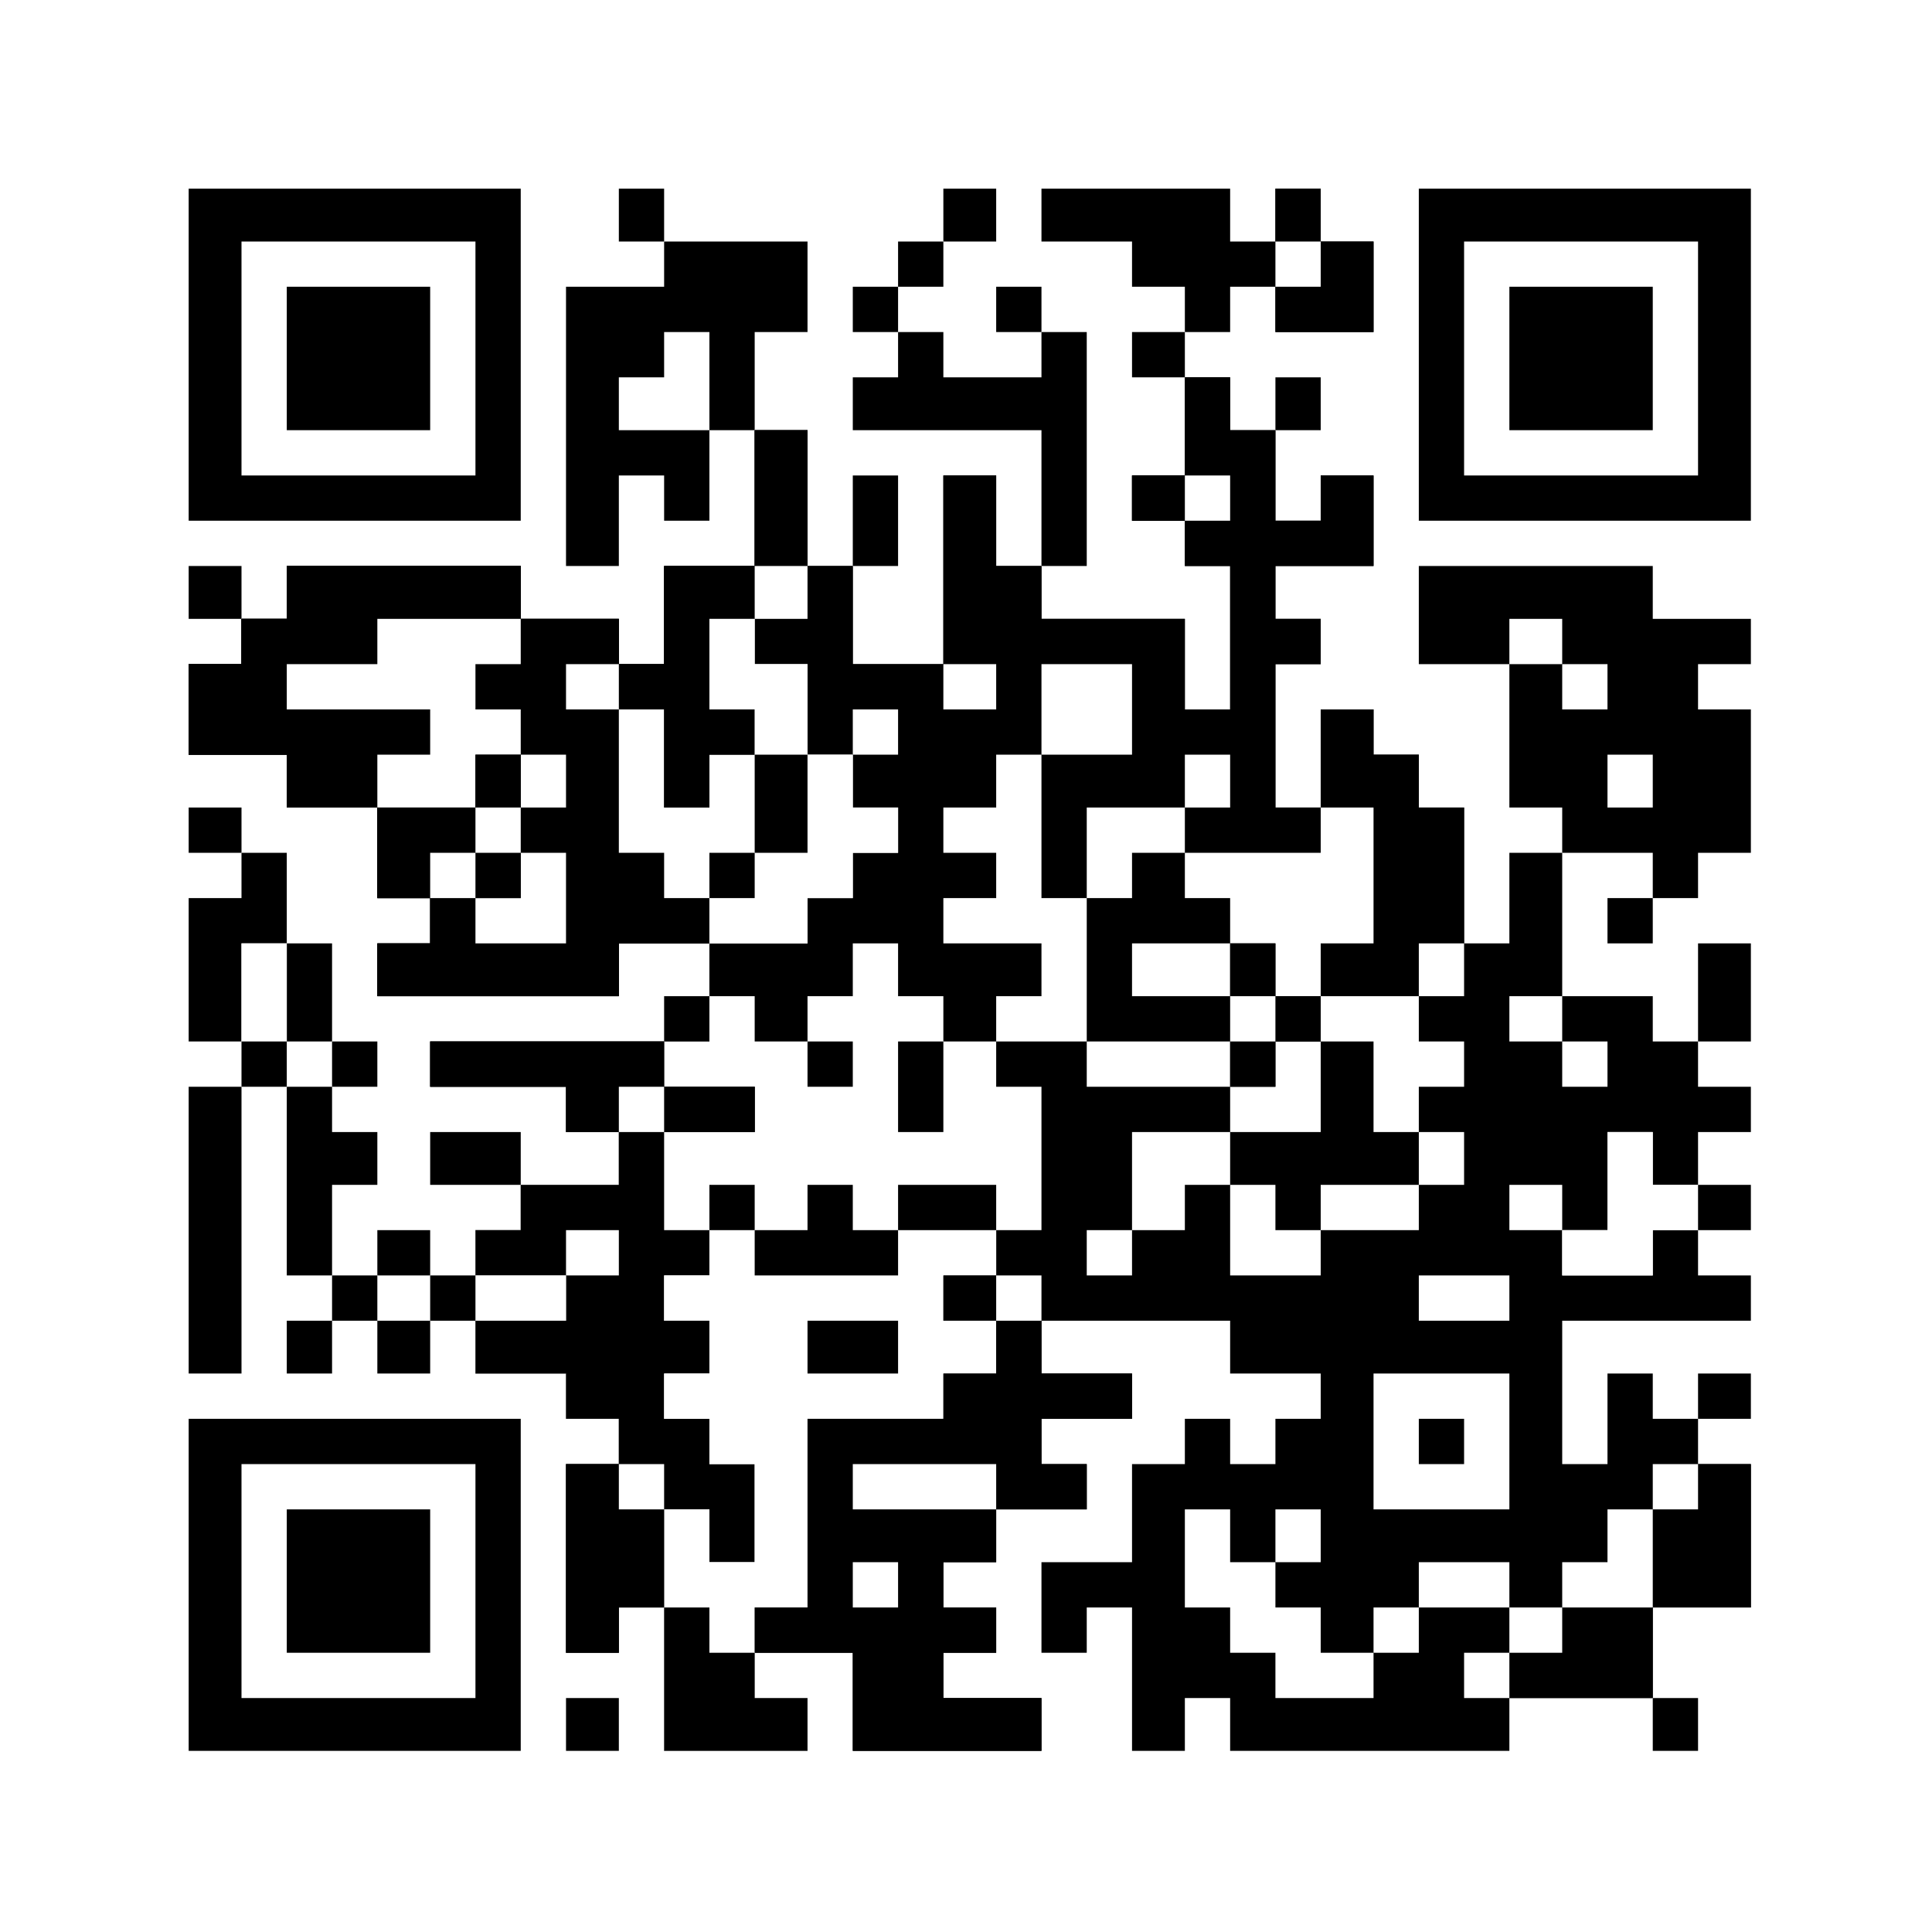 <?xml version="1.0" encoding="UTF-8"?>
<svg version="1.1" xmlns="http://www.w3.org/2000/svg" width="256" height="256">
<rect width="100%" height="100%" fill="#808080" stroke="none"/>
<path d="M0 0 C84.48 0 168.96 0 256 0 C256 84.48 256 168.96 256 256 C171.52 256 87.04 256 0 256 C0 171.52 0 87.04 0 0 Z " fill="#FFFFFF" transform="translate(0,0)"/>
<path d="M0 0 C1.98 0 3.96 0 6 0 C6 2.31 6 4.62 6 7 C7.98 7 9.96 7 12 7 C12 10.96 12 14.92 12 19 C13.98 19 15.96 19 18 19 C18 17.02 18 15.04 18 13 C20.31 13 22.62 13 25 13 C25 16.96 25 20.92 25 25 C20.71 25 16.42 25 12 25 C12 27.31 12 29.62 12 32 C13.98 32 15.96 32 18 32 C18 33.98 18 35.96 18 38 C16.02 38 14.04 38 12 38 C12 44.27 12 50.54 12 57 C13.98 57 15.96 57 18 57 C18 52.71 18 48.42 18 44 C20.31 44 22.62 44 25 44 C25 45.98 25 47.96 25 50 C26.98 50 28.96 50 31 50 C31 52.31 31 54.62 31 57 C32.98 57 34.96 57 37 57 C37 62.94 37 68.88 37 75 C38.98 75 40.96 75 43 75 C43 71.04 43 67.08 43 63 C45.31 63 47.62 63 50 63 C50 69.27 50 75.54 50 82 C53.96 82 57.92 82 62 82 C62 83.98 62 85.96 62 88 C63.98 88 65.96 88 68 88 C68 89.98 68 91.96 68 94 C70.31 94 72.62 94 75 94 C75 95.98 75 97.96 75 100 C72.69 100 70.38 100 68 100 C68 102.31 68 104.62 68 107 C66.02 107 64.04 107 62 107 C62 104.69 62 102.38 62 100 C60.02 100 58.04 100 56 100 C56 104.29 56 108.58 56 113 C54.02 113 52.04 113 50 113 C50 114.98 50 116.96 50 119 C53.96 119 57.92 119 62 119 C62 117.02 62 115.04 62 113 C63.98 113 65.96 113 68 113 C68 114.98 68 116.96 68 119 C70.31 119 72.62 119 75 119 C75 120.98 75 122.96 75 125 C66.75 125 58.5 125 50 125 C50 131.27 50 137.54 50 144 C51.98 144 53.96 144 56 144 C56 140.04 56 136.08 56 132 C57.98 132 59.96 132 62 132 C62 133.98 62 135.96 62 138 C63.98 138 65.96 138 68 138 C68 139.98 68 141.96 68 144 C70.31 144 72.62 144 75 144 C75 150.27 75 156.54 75 163 C70.71 163 66.42 163 62 163 C62 166.96 62 170.92 62 175 C55.73 175 49.46 175 43 175 C43 177.31 43 179.62 43 182 C30.79 182 18.58 182 6 182 C6 179.69 6 177.38 6 175 C4.02 175 2.04 175 0 175 C0 177.31 0 179.62 0 182 C-2.31 182 -4.62 182 -7 182 C-7 175.73 -7 169.46 -7 163 C-8.98 163 -10.96 163 -13 163 C-13 164.98 -13 166.96 -13 169 C-14.98 169 -16.96 169 -19 169 C-19 165.04 -19 161.08 -19 157 C-15.04 157 -11.08 157 -7 157 C-7 152.71 -7 148.42 -7 144 C-4.69 144 -2.38 144 0 144 C0 142.02 0 140.04 0 138 C1.98 138 3.96 138 6 138 C6 139.98 6 141.96 6 144 C7.98 144 9.96 144 12 144 C12 142.02 12 140.04 12 138 C13.98 138 15.96 138 18 138 C18 136.02 18 134.04 18 132 C14.04 132 10.08 132 6 132 C6 129.69 6 127.38 6 125 C-2.25 125 -10.5 125 -19 125 C-19 127.31 -19 129.62 -19 132 C-15.04 132 -11.08 132 -7 132 C-7 133.98 -7 135.96 -7 138 C-10.96 138 -14.92 138 -19 138 C-19 139.98 -19 141.96 -19 144 C-17.02 144 -15.04 144 -13 144 C-13 145.98 -13 147.96 -13 150 C-16.96 150 -20.92 150 -25 150 C-25 152.31 -25 154.62 -25 157 C-27.31 157 -29.62 157 -32 157 C-32 158.98 -32 160.96 -32 163 C-29.69 163 -27.38 163 -25 163 C-25 164.98 -25 166.96 -25 169 C-27.31 169 -29.62 169 -32 169 C-32 170.98 -32 172.96 -32 175 C-27.71 175 -23.42 175 -19 175 C-19 177.31 -19 179.62 -19 182 C-27.25 182 -35.5 182 -44 182 C-44 177.71 -44 173.42 -44 169 C-48.29 169 -52.58 169 -57 169 C-57 170.98 -57 172.96 -57 175 C-54.69 175 -52.38 175 -50 175 C-50 177.31 -50 179.62 -50 182 C-56.27 182 -62.54 182 -69 182 C-69 175.73 -69 169.46 -69 163 C-70.98 163 -72.96 163 -75 163 C-75 164.98 -75 166.96 -75 169 C-77.31 169 -79.62 169 -82 169 C-82 160.75 -82 152.5 -82 144 C-79.69 144 -77.38 144 -75 144 C-75 142.02 -75 140.04 -75 138 C-77.31 138 -79.62 138 -82 138 C-82 136.02 -82 134.04 -82 132 C-85.96 132 -89.92 132 -94 132 C-94 129.69 -94 127.38 -94 125 C-90.04 125 -86.08 125 -82 125 C-82 123.02 -82 121.04 -82 119 C-85.96 119 -89.92 119 -94 119 C-94 117.02 -94 115.04 -94 113 C-92.02 113 -90.04 113 -88 113 C-88 111.02 -88 109.04 -88 107 C-83.71 107 -79.42 107 -75 107 C-75 104.69 -75 102.38 -75 100 C-77.31 100 -79.62 100 -82 100 C-82 98.02 -82 96.04 -82 94 C-87.94 94 -93.88 94 -100 94 C-100 92.02 -100 90.04 -100 88 C-87.79 88 -75.58 88 -63 88 C-63 83.71 -63 79.42 -63 75 C-66.96 75 -70.92 75 -75 75 C-75 77.31 -75 79.62 -75 82 C-85.56 82 -96.12 82 -107 82 C-107 79.69 -107 77.38 -107 75 C-104.69 75 -102.38 75 -100 75 C-100 73.02 -100 71.04 -100 69 C-102.31 69 -104.62 69 -107 69 C-107 65.04 -107 61.08 -107 57 C-110.96 57 -114.92 57 -119 57 C-119 54.69 -119 52.38 -119 50 C-123.29 50 -127.58 50 -132 50 C-132 46.04 -132 42.08 -132 38 C-129.69 38 -127.38 38 -125 38 C-125 36.02 -125 34.04 -125 32 C-123.02 32 -121.04 32 -119 32 C-119 29.69 -119 27.38 -119 25 C-108.77 25 -98.54 25 -88 25 C-88 27.31 -88 29.62 -88 32 C-83.71 32 -79.42 32 -75 32 C-75 33.98 -75 35.96 -75 38 C-73.02 38 -71.04 38 -69 38 C-69 33.71 -69 29.42 -69 25 C-65.04 25 -61.08 25 -57 25 C-57 19.06 -57 13.12 -57 7 C-54.69 7 -52.38 7 -50 7 C-50 12.94 -50 18.88 -50 25 C-48.02 25 -46.04 25 -44 25 C-44 29.29 -44 33.58 -44 38 C-40.04 38 -36.08 38 -32 38 C-32 29.75 -32 21.5 -32 13 C-29.69 13 -27.38 13 -25 13 C-25 16.96 -25 20.92 -25 25 C-23.02 25 -21.04 25 -19 25 C-19 27.31 -19 29.62 -19 32 C-12.73 32 -6.46 32 0 32 C0 35.96 0 39.92 0 44 C1.98 44 3.96 44 6 44 C6 37.73 6 31.46 6 25 C4.02 25 2.04 25 0 25 C0 23.02 0 21.04 0 19 C-2.31 19 -4.62 19 -7 19 C-7 17.02 -7 15.04 -7 13 C-4.69 13 -2.38 13 0 13 C0 8.71 0 4.42 0 0 Z " fill="#000000" transform="translate(157,50)"/>
<path d="M0 0 C1.98 0 3.96 0 6 0 C6 2.31 6 4.62 6 7 C7.98 7 9.96 7 12 7 C12 10.96 12 14.92 12 19 C13.98 19 15.96 19 18 19 C18 17.02 18 15.04 18 13 C20.31 13 22.62 13 25 13 C25 16.96 25 20.92 25 25 C20.71 25 16.42 25 12 25 C12 27.31 12 29.62 12 32 C13.98 32 15.96 32 18 32 C18 33.98 18 35.96 18 38 C16.02 38 14.04 38 12 38 C12 44.27 12 50.54 12 57 C13.98 57 15.96 57 18 57 C18 58.98 18 60.96 18 63 C12.06 63 6.12 63 0 63 C0 61.02 0 59.04 0 57 C-4.29 57 -8.58 57 -13 57 C-13 60.96 -13 64.92 -13 69 C-14.98 69 -16.96 69 -19 69 C-19 62.73 -19 56.46 -19 50 C-20.98 50 -22.96 50 -25 50 C-25 52.31 -25 54.62 -25 57 C-27.31 57 -29.62 57 -32 57 C-32 58.98 -32 60.96 -32 63 C-29.69 63 -27.38 63 -25 63 C-25 64.98 -25 66.96 -25 69 C-27.31 69 -29.62 69 -32 69 C-32 70.98 -32 72.96 -32 75 C-27.71 75 -23.42 75 -19 75 C-19 77.31 -19 79.62 -19 82 C-20.98 82 -22.96 82 -25 82 C-25 83.98 -25 85.96 -25 88 C-27.31 88 -29.62 88 -32 88 C-32 86.02 -32 84.04 -32 82 C-33.98 82 -35.96 82 -38 82 C-38 79.69 -38 77.38 -38 75 C-39.98 75 -41.96 75 -44 75 C-44 77.31 -44 79.62 -44 82 C-45.98 82 -47.96 82 -50 82 C-50 83.98 -50 85.96 -50 88 C-52.31 88 -54.62 88 -57 88 C-57 86.02 -57 84.04 -57 82 C-58.98 82 -60.96 82 -63 82 C-63 79.69 -63 77.38 -63 75 C-66.96 75 -70.92 75 -75 75 C-75 77.31 -75 79.62 -75 82 C-85.56 82 -96.12 82 -107 82 C-107 79.69 -107 77.38 -107 75 C-104.69 75 -102.38 75 -100 75 C-100 73.02 -100 71.04 -100 69 C-102.31 69 -104.62 69 -107 69 C-107 65.04 -107 61.08 -107 57 C-110.96 57 -114.92 57 -119 57 C-119 54.69 -119 52.38 -119 50 C-123.29 50 -127.58 50 -132 50 C-132 46.04 -132 42.08 -132 38 C-129.69 38 -127.38 38 -125 38 C-125 36.02 -125 34.04 -125 32 C-123.02 32 -121.04 32 -119 32 C-119 29.69 -119 27.38 -119 25 C-108.77 25 -98.54 25 -88 25 C-88 27.31 -88 29.62 -88 32 C-83.71 32 -79.42 32 -75 32 C-75 33.98 -75 35.96 -75 38 C-73.02 38 -71.04 38 -69 38 C-69 33.71 -69 29.42 -69 25 C-65.04 25 -61.08 25 -57 25 C-57 19.06 -57 13.12 -57 7 C-54.69 7 -52.38 7 -50 7 C-50 12.94 -50 18.88 -50 25 C-48.02 25 -46.04 25 -44 25 C-44 29.29 -44 33.58 -44 38 C-40.04 38 -36.08 38 -32 38 C-32 29.75 -32 21.5 -32 13 C-29.69 13 -27.38 13 -25 13 C-25 16.96 -25 20.92 -25 25 C-23.02 25 -21.04 25 -19 25 C-19 27.31 -19 29.62 -19 32 C-12.73 32 -6.46 32 0 32 C0 35.96 0 39.92 0 44 C1.98 44 3.96 44 6 44 C6 37.73 6 31.46 6 25 C4.02 25 2.04 25 0 25 C0 23.02 0 21.04 0 19 C-2.31 19 -4.62 19 -7 19 C-7 17.02 -7 15.04 -7 13 C-4.69 13 -2.38 13 0 13 C0 8.71 0 4.42 0 0 Z " fill="#000000" transform="translate(157,50)"/>
<path d="M0 0 C1.98 0 3.96 0 6 0 C6 2.31 6 4.62 6 7 C7.98 7 9.96 7 12 7 C12 8.98 12 10.96 12 13 C14.31 13 16.62 13 19 13 C19 14.98 19 16.96 19 19 C20.98 19 22.96 19 25 19 C25 25.27 25 31.54 25 38 C23.02 38 21.04 38 19 38 C19 39.98 19 41.96 19 44 C16.69 44 14.38 44 12 44 C12 45.98 12 47.96 12 50 C14.31 50 16.62 50 19 50 C19 52.31 19 54.62 19 57 C16.69 57 14.38 57 12 57 C12 58.98 12 60.96 12 63 C6.06 63 0.12 63 -6 63 C-6 71.25 -6 79.5 -6 88 C-8.31 88 -10.62 88 -13 88 C-13 91.96 -13 95.92 -13 100 C-10.69 100 -8.38 100 -6 100 C-6 102.31 -6 104.62 -6 107 C-12.27 107 -18.54 107 -25 107 C-25 100.73 -25 94.46 -25 88 C-26.98 88 -28.96 88 -31 88 C-31 89.98 -31 91.96 -31 94 C-33.31 94 -35.62 94 -38 94 C-38 85.75 -38 77.5 -38 69 C-35.69 69 -33.38 69 -31 69 C-31 67.02 -31 65.04 -31 63 C-33.31 63 -35.62 63 -38 63 C-38 61.02 -38 59.04 -38 57 C-41.96 57 -45.92 57 -50 57 C-50 54.69 -50 52.38 -50 50 C-46.04 50 -42.08 50 -38 50 C-38 48.02 -38 46.04 -38 44 C-41.96 44 -45.92 44 -50 44 C-50 42.02 -50 40.04 -50 38 C-48.02 38 -46.04 38 -44 38 C-44 36.02 -44 34.04 -44 32 C-39.71 32 -35.42 32 -31 32 C-31 29.69 -31 27.38 -31 25 C-33.31 25 -35.62 25 -38 25 C-38 23.02 -38 21.04 -38 19 C-43.94 19 -49.88 19 -56 19 C-56 17.02 -56 15.04 -56 13 C-43.79 13 -31.58 13 -19 13 C-19 11.02 -19 9.04 -19 7 C-17.02 7 -15.04 7 -13 7 C-13 8.98 -13 10.96 -13 13 C-10.69 13 -8.38 13 -6 13 C-6 11.02 -6 9.04 -6 7 C-4.02 7 -2.04 7 0 7 C0 4.69 0 2.38 0 0 Z " fill="#FFFFFF" transform="translate(113,125)"/>
<path d="M0 0 C10.23 0 20.46 0 31 0 C31 2.31 31 4.62 31 7 C35.29 7 39.58 7 44 7 C44 10.96 44 14.92 44 19 C45.98 19 47.96 19 50 19 C50 23.29 50 27.58 50 32 C51.98 32 53.96 32 56 32 C56 29.69 56 27.38 56 25 C57.98 25 59.96 25 62 25 C62 23.02 62 21.04 62 19 C60.02 19 58.04 19 56 19 C56 15.04 56 11.08 56 7 C57.98 7 59.96 7 62 7 C62 8.98 62 10.96 62 13 C64.31 13 66.62 13 69 13 C69 16.96 69 20.92 69 25 C70.98 25 72.96 25 75 25 C75 27.31 75 29.62 75 32 C76.98 32 78.96 32 81 32 C81 33.98 81 35.96 81 38 C79.02 38 77.04 38 75 38 C75 39.98 75 41.96 75 44 C73.02 44 71.04 44 69 44 C69 45.98 69 47.96 69 50 C60.75 50 52.5 50 44 50 C44 52.31 44 54.62 44 57 C33.44 57 22.88 57 12 57 C12 54.69 12 52.38 12 50 C14.31 50 16.62 50 19 50 C19 48.02 19 46.04 19 44 C16.69 44 14.38 44 12 44 C12 40.04 12 36.08 12 32 C8.04 32 4.08 32 0 32 C0 29.69 0 27.38 0 25 C-4.29 25 -8.58 25 -13 25 C-13 21.04 -13 17.08 -13 13 C-10.69 13 -8.38 13 -6 13 C-6 11.02 -6 9.04 -6 7 C-4.02 7 -2.04 7 0 7 C0 4.69 0 2.38 0 0 Z " fill="#000000" transform="translate(38,75)"/>
<path d="M0 0 C14.52 0 29.04 0 44 0 C44 14.52 44 29.04 44 44 C29.48 44 14.96 44 0 44 C0 29.48 0 14.96 0 0 Z " fill="#000000" transform="translate(25,188)"/>
<path d="M0 0 C14.52 0 29.04 0 44 0 C44 14.52 44 29.04 44 44 C29.48 44 14.96 44 0 44 C0 29.48 0 14.96 0 0 Z " fill="#000000" transform="translate(188,25)"/>
<path d="M0 0 C14.52 0 29.04 0 44 0 C44 14.52 44 29.04 44 44 C29.48 44 14.96 44 0 44 C0 29.48 0 14.96 0 0 Z " fill="#000000" transform="translate(25,25)"/>
<path d="M0 0 C1.98 0 3.96 0 6 0 C6 6.27 6 12.54 6 19 C7.98 19 9.96 19 12 19 C12 15.04 12 11.08 12 7 C16.29 7 20.58 7 25 7 C25 8.98 25 10.96 25 13 C30.94 13 36.88 13 43 13 C43 11.02 43 9.04 43 7 C45.31 7 47.62 7 50 7 C50 12.94 50 18.88 50 25 C47.69 25 45.38 25 43 25 C43 27.31 43 29.62 43 32 C47.29 32 51.58 32 56 32 C56 33.98 56 35.96 56 38 C57.98 38 59.96 38 62 38 C62 39.98 62 41.96 62 44 C60.02 44 58.04 44 56 44 C56 45.98 56 47.96 56 50 C54.02 50 52.04 50 50 50 C50 46.04 50 42.08 50 38 C47.69 38 45.38 38 43 38 C43 41.96 43 45.92 43 50 C39.04 50 35.08 50 31 50 C31 48.02 31 46.04 31 44 C24.73 44 18.46 44 12 44 C12 42.02 12 40.04 12 38 C8.04 38 4.08 38 0 38 C0 36.02 0 34.04 0 32 C1.98 32 3.96 32 6 32 C6 29.69 6 27.38 6 25 C1.71 25 -2.58 25 -7 25 C-7 23.02 -7 21.04 -7 19 C-4.69 19 -2.38 19 0 19 C0 17.02 0 15.04 0 13 C-2.31 13 -4.62 13 -7 13 C-7 11.02 -7 9.04 -7 7 C-4.69 7 -2.38 7 0 7 C0 4.69 0 2.38 0 0 Z " fill="#000000" transform="translate(132,100)"/>
<path d="M0 0 C10.23 0 20.46 0 31 0 C31 1.98 31 3.96 31 6 C34.96 6 38.92 6 43 6 C43 7.98 43 9.96 43 12 C39.04 12 35.08 12 31 12 C31 16.29 31 20.58 31 25 C32.98 25 34.96 25 37 25 C37 26.98 37 28.96 37 31 C35.02 31 33.04 31 31 31 C31 32.98 31 34.96 31 37 C32.98 37 34.96 37 37 37 C37 39.31 37 41.62 37 44 C35.02 44 33.04 44 31 44 C31 45.98 31 47.96 31 50 C32.98 50 34.96 50 37 50 C37 51.98 37 53.96 37 56 C38.98 56 40.96 56 43 56 C43 60.29 43 64.58 43 69 C41.02 69 39.04 69 37 69 C37 66.69 37 64.38 37 62 C35.02 62 33.04 62 31 62 C31 66.29 31 70.58 31 75 C29.02 75 27.04 75 25 75 C25 76.98 25 78.96 25 81 C22.69 81 20.38 81 18 81 C18 72.75 18 64.5 18 56 C20.31 56 22.62 56 25 56 C25 54.02 25 52.04 25 50 C22.69 50 20.38 50 18 50 C18 48.02 18 46.04 18 44 C14.04 44 10.08 44 6 44 C6 41.69 6 39.38 6 37 C9.96 37 13.92 37 18 37 C18 35.02 18 33.04 18 31 C14.04 31 10.08 31 6 31 C6 29.02 6 27.04 6 25 C7.98 25 9.96 25 12 25 C12 23.02 12 21.04 12 19 C16.29 19 20.58 19 25 19 C25 16.69 25 14.38 25 12 C22.69 12 20.38 12 18 12 C18 10.02 18 8.04 18 6 C12.06 6 6.12 6 0 6 C0 4.02 0 2.04 0 0 Z " fill="#000000" transform="translate(57,138)"/>
<path d="M0 0 C1.98 0 3.96 0 6 0 C6 1.98 6 3.96 6 6 C12.27 6 18.54 6 25 6 C25 4.02 25 2.04 25 0 C29.29 0 33.58 0 38 0 C38 1.98 38 3.96 38 6 C35.69 6 33.38 6 31 6 C31 7.98 31 9.96 31 12 C33.31 12 35.62 12 38 12 C38 14.31 38 16.62 38 19 C35.69 19 33.38 19 31 19 C31 20.98 31 22.96 31 25 C25.06 25 19.12 25 13 25 C13 33.25 13 41.5 13 50 C10.69 50 8.38 50 6 50 C6 53.96 6 57.92 6 62 C8.31 62 10.62 62 13 62 C13 64.31 13 66.62 13 69 C6.73 69 0.46 69 -6 69 C-6 58.44 -6 47.88 -6 37 C-4.02 37 -2.04 37 0 37 C0 39.31 0 41.62 0 44 C1.98 44 3.96 44 6 44 C6 39.71 6 35.42 6 31 C4.02 31 2.04 31 0 31 C0 29.02 0 27.04 0 25 C-1.98 25 -3.96 25 -6 25 C-6 23.02 -6 21.04 -6 19 C-4.02 19 -2.04 19 0 19 C0 16.69 0 14.38 0 12 C-1.98 12 -3.96 12 -6 12 C-6 10.02 -6 8.04 -6 6 C-4.02 6 -2.04 6 0 6 C0 4.02 0 2.04 0 0 Z " fill="#FFFFFF" transform="translate(94,163)"/>
<path d="M0 0 C1.98 0 3.96 0 6 0 C6 2.31 6 4.62 6 7 C9.96 7 13.92 7 18 7 C18 8.98 18 10.96 18 13 C14.04 13 10.08 13 6 13 C6 14.98 6 16.96 6 19 C7.98 19 9.96 19 12 19 C12 20.98 12 22.96 12 25 C8.04 25 4.08 25 0 25 C0 27.31 0 29.62 0 32 C-2.31 32 -4.62 32 -7 32 C-7 33.98 -7 35.96 -7 38 C-4.69 38 -2.38 38 0 38 C0 39.98 0 41.96 0 44 C-2.31 44 -4.62 44 -7 44 C-7 45.98 -7 47.96 -7 50 C-2.71 50 1.58 50 6 50 C6 52.31 6 54.62 6 57 C-2.25 57 -10.5 57 -19 57 C-19 52.71 -19 48.42 -19 44 C-23.29 44 -27.58 44 -32 44 C-32 42.02 -32 40.04 -32 38 C-29.69 38 -27.38 38 -25 38 C-25 29.75 -25 21.5 -25 13 C-19.06 13 -13.12 13 -7 13 C-7 11.02 -7 9.04 -7 7 C-4.69 7 -2.38 7 0 7 C0 4.69 0 2.38 0 0 Z " fill="#000000" transform="translate(132,175)"/>
<path d="M0 0 C10.23 0 20.46 0 31 0 C31 2.31 31 4.62 31 7 C35.29 7 39.58 7 44 7 C44 8.98 44 10.96 44 13 C41.69 13 39.38 13 37 13 C37 14.98 37 16.96 37 19 C39.31 19 41.62 19 44 19 C44 25.27 44 31.54 44 38 C41.69 38 39.38 38 37 38 C37 39.98 37 41.96 37 44 C35.02 44 33.04 44 31 44 C31 42.02 31 40.04 31 38 C27.04 38 23.08 38 19 38 C19 36.02 19 34.04 19 32 C16.69 32 14.38 32 12 32 C12 25.73 12 19.46 12 13 C8.04 13 4.08 13 0 13 C0 8.71 0 4.42 0 0 Z " fill="#000000" transform="translate(188,75)"/>
<path d="M0 0 C10.23 0 20.46 0 31 0 C31 10.23 31 20.46 31 31 C20.77 31 10.54 31 0 31 C0 20.77 0 10.54 0 0 Z " fill="#FFFFFF" transform="translate(32,194)"/>
<path d="M0 0 C10.23 0 20.46 0 31 0 C31 10.23 31 20.46 31 31 C20.77 31 10.54 31 0 31 C0 20.77 0 10.54 0 0 Z " fill="#FFFFFF" transform="translate(194,32)"/>
<path d="M0 0 C10.23 0 20.46 0 31 0 C31 10.23 31 20.46 31 31 C20.77 31 10.54 31 0 31 C0 20.77 0 10.54 0 0 Z " fill="#FFFFFF" transform="translate(32,32)"/>
<path d="M0 0 C6.27 0 12.54 0 19 0 C19 3.96 19 7.92 19 12 C16.69 12 14.38 12 12 12 C12 16.29 12 20.58 12 25 C10.02 25 8.04 25 6 25 C6 28.96 6 32.92 6 37 C4.02 37 2.04 37 0 37 C0 35.02 0 33.04 0 31 C-1.98 31 -3.96 31 -6 31 C-6 34.96 -6 38.92 -6 43 C-8.31 43 -10.62 43 -13 43 C-13 30.79 -13 18.58 -13 6 C-8.71 6 -4.42 6 0 6 C0 4.02 0 2.04 0 0 Z " fill="#000000" transform="translate(88,32)"/>
<path d="M0 0 C1.98 0 3.96 0 6 0 C6 1.98 6 3.96 6 6 C8.31 6 10.62 6 13 6 C13 9.96 13 13.92 13 18 C14.98 18 16.96 18 19 18 C19 20.31 19 22.62 19 25 C20.98 25 22.96 25 25 25 C25 26.98 25 28.96 25 31 C23.02 31 21.04 31 19 31 C19 32.98 19 34.96 19 37 C17.02 37 15.04 37 13 37 C13 38.98 13 40.96 13 43 C8.71 43 4.42 43 0 43 C0 41.02 0 39.04 0 37 C-1.98 37 -3.96 37 -6 37 C-6 35.02 -6 33.04 -6 31 C-7.98 31 -9.96 31 -12 31 C-12 24.73 -12 18.46 -12 12 C-10.02 12 -8.04 12 -6 12 C-6 16.29 -6 20.58 -6 25 C-4.02 25 -2.04 25 0 25 C0 22.69 0 20.38 0 18 C1.98 18 3.96 18 6 18 C6 16.02 6 14.04 6 12 C4.02 12 2.04 12 0 12 C0 8.04 0 4.08 0 0 Z " fill="#FFFFFF" transform="translate(94,82)"/>
<path d="M0 0 C10.23 0 20.46 0 31 0 C31 2.31 31 4.62 31 7 C24.73 7 18.46 7 12 7 C12 8.98 12 10.96 12 13 C8.04 13 4.08 13 0 13 C0 14.98 0 16.96 0 19 C6.27 19 12.54 19 19 19 C19 20.98 19 22.96 19 25 C16.69 25 14.38 25 12 25 C12 27.31 12 29.62 12 32 C8.04 32 4.08 32 0 32 C0 29.69 0 27.38 0 25 C-4.29 25 -8.58 25 -13 25 C-13 21.04 -13 17.08 -13 13 C-10.69 13 -8.38 13 -6 13 C-6 11.02 -6 9.04 -6 7 C-4.02 7 -2.04 7 0 7 C0 4.69 0 2.38 0 0 Z " fill="#000000" transform="translate(38,75)"/>
<path d="M0 0 C8.25 0 16.5 0 25 0 C25 2.31 25 4.62 25 7 C26.98 7 28.96 7 31 7 C31 4.69 31 2.38 31 0 C32.98 0 34.96 0 37 0 C37 2.31 37 4.62 37 7 C39.31 7 41.62 7 44 7 C44 10.96 44 14.92 44 19 C39.71 19 35.42 19 31 19 C31 17.02 31 15.04 31 13 C29.02 13 27.04 13 25 13 C25 14.98 25 16.96 25 19 C23.02 19 21.04 19 19 19 C19 17.02 19 15.04 19 13 C16.69 13 14.38 13 12 13 C12 11.02 12 9.04 12 7 C8.04 7 4.08 7 0 7 C0 4.69 0 2.38 0 0 Z " fill="#000000" transform="translate(138,25)"/>
<path d="M0 0 C2.31 0 4.62 0 7 0 C7 1.98 7 3.96 7 6 C8.98 6 10.96 6 13 6 C13 8.31 13 10.62 13 13 C14.98 13 16.96 13 19 13 C19 18.94 19 24.88 19 31 C17.02 31 15.04 31 13 31 C13 33.31 13 35.62 13 38 C8.71 38 4.42 38 0 38 C0 35.69 0 33.38 0 31 C2.31 31 4.62 31 7 31 C7 25.06 7 19.12 7 13 C4.69 13 2.38 13 0 13 C0 8.71 0 4.42 0 0 Z " fill="#000000" transform="translate(175,94)"/>
<path d="M0 0 C6.27 0 12.54 0 19 0 C19 1.98 19 3.96 19 6 C17.02 6 15.04 6 13 6 C13 7.98 13 9.96 13 12 C14.98 12 16.96 12 19 12 C19 13.98 19 15.96 19 18 C17.02 18 15.04 18 13 18 C13 20.31 13 22.62 13 25 C8.71 25 4.42 25 0 25 C0 22.69 0 20.38 0 18 C2.31 18 4.62 18 7 18 C7 16.02 7 14.04 7 12 C0.73 12 -5.54 12 -12 12 C-12 10.02 -12 8.04 -12 6 C-8.04 6 -4.08 6 0 6 C0 4.02 0 2.04 0 0 Z " fill="#FFFFFF" transform="translate(50,82)"/>
<path d="M0 0 C1.98 0 3.96 0 6 0 C6 1.98 6 3.96 6 6 C10.29 6 14.58 6 19 6 C19 4.02 19 2.04 19 0 C20.98 0 22.96 0 25 0 C25 10.23 25 20.46 25 31 C23.02 31 21.04 31 19 31 C19 25.06 19 19.12 19 13 C10.75 13 2.5 13 -6 13 C-6 10.69 -6 8.38 -6 6 C-4.02 6 -2.04 6 0 6 C0 4.02 0 2.04 0 0 Z " fill="#000000" transform="translate(119,44)"/>
<path d="M0 0 C1.98 0 3.96 0 6 0 C6 6.27 6 12.54 6 19 C7.98 19 9.96 19 12 19 C12 25.27 12 31.54 12 38 C8.04 38 4.08 38 0 38 C0 36.02 0 34.04 0 32 C1.98 32 3.96 32 6 32 C6 29.69 6 27.38 6 25 C1.71 25 -2.58 25 -7 25 C-7 23.02 -7 21.04 -7 19 C-4.69 19 -2.38 19 0 19 C0 17.02 0 15.04 0 13 C-2.31 13 -4.62 13 -7 13 C-7 11.02 -7 9.04 -7 7 C-4.69 7 -2.38 7 0 7 C0 4.69 0 2.38 0 0 Z " fill="#FFFFFF" transform="translate(132,100)"/>
<path d="M0 0 C6.27 0 12.54 0 19 0 C19 6.27 19 12.54 19 19 C12.73 19 6.46 19 0 19 C0 12.73 0 6.46 0 0 Z " fill="#000000" transform="translate(38,200)"/>
<path d="M0 0 C6.27 0 12.54 0 19 0 C19 6.27 19 12.54 19 19 C12.73 19 6.46 19 0 19 C0 12.73 0 6.46 0 0 Z " fill="#000000" transform="translate(200,38)"/>
<path d="M0 0 C6.27 0 12.54 0 19 0 C19 6.27 19 12.54 19 19 C12.73 19 6.46 19 0 19 C0 12.73 0 6.46 0 0 Z " fill="#000000" transform="translate(38,38)"/>
<path d="M0 0 C2.31 0 4.62 0 7 0 C7 5.94 7 11.88 7 18 C4.69 18 2.38 18 0 18 C0 20.31 0 22.62 0 25 C-1.98 25 -3.96 25 -6 25 C-6 22.69 -6 20.38 -6 18 C-7.98 18 -9.96 18 -12 18 C-12 16.02 -12 14.04 -12 12 C-13.98 12 -15.96 12 -18 12 C-18 10.02 -18 8.04 -18 6 C-12.06 6 -6.12 6 0 6 C0 4.02 0 2.04 0 0 Z " fill="#FFFFFF" transform="translate(175,107)"/>
<path d="M0 0 C10.23 0 20.46 0 31 0 C31 1.98 31 3.96 31 6 C34.96 6 38.92 6 43 6 C43 7.98 43 9.96 43 12 C34.75 12 26.5 12 18 12 C18 10.02 18 8.04 18 6 C12.06 6 6.12 6 0 6 C0 4.02 0 2.04 0 0 Z " fill="#000000" transform="translate(57,138)"/>
<path d="M0 0 C5.94 0 11.88 0 18 0 C18 5.94 18 11.88 18 18 C12.06 18 6.12 18 0 18 C0 12.06 0 6.12 0 0 Z " fill="#FFFFFF" transform="translate(182,182)"/>
<path d="M0 0 C3.96 0 7.92 0 12 0 C12 2.31 12 4.62 12 7 C10.02 7 8.04 7 6 7 C6 10.96 6 14.92 6 19 C7.98 19 9.96 19 12 19 C12 20.98 12 22.96 12 25 C10.02 25 8.04 25 6 25 C6 27.31 6 29.62 6 32 C4.02 32 2.04 32 0 32 C0 27.71 0 23.42 0 19 C-1.98 19 -3.96 19 -6 19 C-6 17.02 -6 15.04 -6 13 C-4.02 13 -2.04 13 0 13 C0 8.71 0 4.42 0 0 Z " fill="#000000" transform="translate(88,75)"/>
<path d="M0 0 C2.31 0 4.62 0 7 0 C7 3.96 7 7.92 7 12 C8.98 12 10.96 12 13 12 C13 14.31 13 16.62 13 19 C8.71 19 4.42 19 0 19 C0 20.98 0 22.96 0 25 C-1.98 25 -3.96 25 -6 25 C-6 23.02 -6 21.04 -6 19 C-7.98 19 -9.96 19 -12 19 C-12 16.69 -12 14.38 -12 12 C-8.04 12 -4.08 12 0 12 C0 8.04 0 4.08 0 0 Z " fill="#000000" transform="translate(175,138)"/>
<path d="M0 0 C1.98 0 3.96 0 6 0 C6 2.31 6 4.62 6 7 C7.98 7 9.96 7 12 7 C12 8.98 12 10.96 12 13 C10.02 13 8.04 13 6 13 C6 14.98 6 16.96 6 19 C4.02 19 2.04 19 0 19 C0 20.98 0 22.96 0 25 C-4.29 25 -8.58 25 -13 25 C-13 23.02 -13 21.04 -13 19 C-11.02 19 -9.04 19 -7 19 C-7 17.02 -7 15.04 -7 13 C-4.69 13 -2.38 13 0 13 C0 8.71 0 4.42 0 0 Z " fill="#FFFFFF" transform="translate(107,100)"/>
<path d="M0 0 C2.31 0 4.62 0 7 0 C7 12.54 7 25.08 7 38 C4.69 38 2.38 38 0 38 C0 25.46 0 12.92 0 0 Z " fill="#000000" transform="translate(25,144)"/>
<path d="M0 0 C1.98 0 3.96 0 6 0 C6 2.31 6 4.62 6 7 C7.98 7 9.96 7 12 7 C12 8.98 12 10.96 12 13 C13.98 13 15.96 13 18 13 C18 14.98 18 16.96 18 19 C20.31 19 22.62 19 25 19 C25 20.98 25 22.96 25 25 C20.71 25 16.42 25 12 25 C12 23.02 12 21.04 12 19 C10.02 19 8.04 19 6 19 C6 17.02 6 15.04 6 13 C4.02 13 2.04 13 0 13 C0 8.71 0 4.42 0 0 Z " fill="#FFFFFF" transform="translate(157,200)"/>
<path d="M0 0 C2.31 0 4.62 0 7 0 C7 1.98 7 3.96 7 6 C8.98 6 10.96 6 13 6 C13 10.29 13 14.58 13 19 C11.02 19 9.04 19 7 19 C7 20.98 7 22.96 7 25 C4.69 25 2.38 25 0 25 C0 16.75 0 8.5 0 0 Z " fill="#000000" transform="translate(75,194)"/>
<path d="M0 0 C1.98 0 3.96 0 6 0 C6 1.98 6 3.96 6 6 C7.98 6 9.96 6 12 6 C12 7.98 12 9.96 12 12 C14.31 12 16.62 12 19 12 C19 14.31 19 16.62 19 19 C12.73 19 6.46 19 0 19 C0 12.73 0 6.46 0 0 Z " fill="#000000" transform="translate(88,213)"/>
<path d="M0 0 C2.31 0 4.62 0 7 0 C7 6.27 7 12.54 7 19 C2.71 19 -1.58 19 -6 19 C-6 14.71 -6 10.42 -6 6 C-4.02 6 -2.04 6 0 6 C0 4.02 0 2.04 0 0 Z " fill="#000000" transform="translate(225,194)"/>
<path d="M0 0 C1.98 0 3.96 0 6 0 C6 3.96 6 7.92 6 12 C4.02 12 2.04 12 0 12 C0 16.29 0 20.58 0 25 C-2.31 25 -4.62 25 -7 25 C-7 18.73 -7 12.46 -7 6 C-4.69 6 -2.38 6 0 6 C0 4.02 0 2.04 0 0 Z " fill="#000000" transform="translate(32,113)"/>
<path d="M0 0 C1.98 0 3.96 0 6 0 C6 1.98 6 3.96 6 6 C7.98 6 9.96 6 12 6 C12 8.31 12 10.62 12 13 C10.02 13 8.04 13 6 13 C6 16.96 6 20.92 6 25 C4.02 25 2.04 25 0 25 C0 16.75 0 8.5 0 0 Z " fill="#000000" transform="translate(38,144)"/>
<path d="M0 0 C3.96 0 7.92 0 12 0 C12 3.96 12 7.92 12 12 C5.73 12 -0.54 12 -7 12 C-7 10.02 -7 8.04 -7 6 C-4.69 6 -2.38 6 0 6 C0 4.02 0 2.04 0 0 Z " fill="#000000" transform="translate(207,213)"/>
<path d="M0 0 C1.98 0 3.96 0 6 0 C6 2.31 6 4.62 6 7 C7.98 7 9.96 7 12 7 C12 8.98 12 10.96 12 13 C10.02 13 8.04 13 6 13 C6 14.98 6 16.96 6 19 C2.04 19 -1.92 19 -6 19 C-6 17.02 -6 15.04 -6 13 C-4.02 13 -2.04 13 0 13 C0 8.71 0 4.42 0 0 Z " fill="#FFFFFF" transform="translate(213,150)"/>
<path d="M0 0 C4.29 0 8.58 0 13 0 C13 1.98 13 3.96 13 6 C14.98 6 16.96 6 19 6 C19 7.98 19 9.96 19 12 C17.02 12 15.04 12 13 12 C13 13.98 13 15.96 13 18 C11.02 18 9.04 18 7 18 C7 14.04 7 10.08 7 6 C4.69 6 2.38 6 0 6 C0 4.02 0 2.04 0 0 Z " fill="#FFFFFF" transform="translate(175,132)"/>
<path d="M0 0 C1.98 0 3.96 0 6 0 C6 1.98 6 3.96 6 6 C8.31 6 10.62 6 13 6 C13 9.96 13 13.92 13 18 C10.69 18 8.38 18 6 18 C6 16.02 6 14.04 6 12 C4.02 12 2.04 12 0 12 C0 8.04 0 4.08 0 0 Z " fill="#FFFFFF" transform="translate(94,82)"/>
<path d="M0 0 C1.98 0 3.96 0 6 0 C6 1.98 6 3.96 6 6 C7.98 6 9.96 6 12 6 C12 7.98 12 9.96 12 12 C5.73 12 -0.54 12 -7 12 C-7 10.02 -7 8.04 -7 6 C-4.69 6 -2.38 6 0 6 C0 4.02 0 2.04 0 0 Z " fill="#000000" transform="translate(107,157)"/>
<path d="M0 0 C3.96 0 7.92 0 12 0 C12 3.96 12 7.92 12 12 C8.04 12 4.08 12 0 12 C0 8.04 0 4.08 0 0 Z " fill="#FFFFFF" transform="translate(138,88)"/>
<path d="M0 0 C4.29 0 8.58 0 13 0 C13 2.31 13 4.62 13 7 C11.02 7 9.04 7 7 7 C7 8.98 7 10.96 7 13 C4.69 13 2.38 13 0 13 C0 8.71 0 4.42 0 0 Z " fill="#FFFFFF" transform="translate(150,150)"/>
<path d="M0 0 C2.31 0 4.62 0 7 0 C7 5.94 7 11.88 7 18 C4.69 18 2.38 18 0 18 C0 12.06 0 6.12 0 0 Z " fill="#000000" transform="translate(100,57)"/>
<path d="M0 0 C4.29 0 8.58 0 13 0 C13 1.98 13 3.96 13 6 C11.02 6 9.04 6 7 6 C7 7.98 7 9.96 7 12 C4.69 12 2.38 12 0 12 C0 8.04 0 4.08 0 0 Z " fill="#000000" transform="translate(50,107)"/>
<path d="M0 0 C1.98 0 3.96 0 6 0 C6 4.29 6 8.58 6 13 C2.04 13 -1.92 13 -6 13 C-6 10.69 -6 8.38 -6 6 C-4.02 6 -2.04 6 0 6 C0 4.02 0 2.04 0 0 Z " fill="#FFFFFF" transform="translate(88,44)"/>
<path d="M0 0 C2.31 0 4.62 0 7 0 C7 3.96 7 7.92 7 12 C2.71 12 -1.58 12 -6 12 C-6 10.02 -6 8.04 -6 6 C-4.02 6 -2.04 6 0 6 C0 4.02 0 2.04 0 0 Z " fill="#000000" transform="translate(175,32)"/>
<path d="M0 0 C1.98 0 3.96 0 6 0 C6 4.29 6 8.58 6 13 C2.04 13 -1.92 13 -6 13 C-6 11.02 -6 9.04 -6 7 C-4.02 7 -2.04 7 0 7 C0 4.69 0 2.38 0 0 Z " fill="#FFFFFF" transform="translate(213,200)"/>
<path d="M0 0 C6.27 0 12.54 0 19 0 C19 1.98 19 3.96 19 6 C12.73 6 6.46 6 0 6 C0 4.02 0 2.04 0 0 Z " fill="#FFFFFF" transform="translate(113,194)"/>
<path d="M0 0 C6.27 0 12.54 0 19 0 C19 1.98 19 3.96 19 6 C12.73 6 6.46 6 0 6 C0 4.02 0 2.04 0 0 Z " fill="#FFFFFF" transform="translate(144,138)"/>
<path d="M0 0 C4.29 0 8.58 0 13 0 C13 1.98 13 3.96 13 6 C10.69 6 8.38 6 6 6 C6 7.98 6 9.96 6 12 C4.02 12 2.04 12 0 12 C0 8.04 0 4.08 0 0 Z " fill="#FFFFFF" transform="translate(144,107)"/>
<path d="M0 0 C1.98 0 3.96 0 6 0 C6 1.98 6 3.96 6 6 C7.98 6 9.96 6 12 6 C12 7.98 12 9.96 12 12 C8.04 12 4.08 12 0 12 C0 8.04 0 4.08 0 0 Z " fill="#FFFFFF" transform="translate(163,157)"/>
<path d="M0 0 C1.98 0 3.96 0 6 0 C6 3.96 6 7.92 6 12 C2.04 12 -1.92 12 -6 12 C-6 10.02 -6 8.04 -6 6 C-4.02 6 -2.04 6 0 6 C0 4.02 0 2.04 0 0 Z " fill="#FFFFFF" transform="translate(169,138)"/>
<path d="M0 0 C1.98 0 3.96 0 6 0 C6 3.96 6 7.92 6 12 C2.04 12 -1.92 12 -6 12 C-6 10.02 -6 8.04 -6 6 C-4.02 6 -2.04 6 0 6 C0 4.02 0 2.04 0 0 Z " fill="#FFFFFF" transform="translate(69,113)"/>
<path d="M0 0 C2.31 0 4.62 0 7 0 C7 4.29 7 8.58 7 13 C4.69 13 2.38 13 0 13 C0 8.71 0 4.42 0 0 Z " fill="#000000" transform="translate(225,125)"/>
<path d="M0 0 C4.29 0 8.58 0 13 0 C13 2.31 13 4.62 13 7 C8.71 7 4.42 7 0 7 C0 4.69 0 2.38 0 0 Z " fill="#FFFFFF" transform="translate(150,125)"/>
<path d="M0 0 C2.31 0 4.62 0 7 0 C7 4.29 7 8.58 7 13 C4.69 13 2.38 13 0 13 C0 8.71 0 4.42 0 0 Z " fill="#000000" transform="translate(100,100)"/>
<path d="M0 0 C3.96 0 7.92 0 12 0 C12 2.31 12 4.62 12 7 C8.04 7 4.08 7 0 7 C0 4.69 0 2.38 0 0 Z " fill="#000000" transform="translate(107,175)"/>
<path d="M0 0 C3.96 0 7.92 0 12 0 C12 2.31 12 4.62 12 7 C8.04 7 4.08 7 0 7 C0 4.69 0 2.38 0 0 Z " fill="#000000" transform="translate(57,150)"/>
<path d="M0 0 C4.29 0 8.58 0 13 0 C13 1.98 13 3.96 13 6 C8.71 6 4.42 6 0 6 C0 4.02 0 2.04 0 0 Z " fill="#FFFFFF" transform="translate(175,157)"/>
<path d="M0 0 C4.29 0 8.58 0 13 0 C13 1.98 13 3.96 13 6 C8.71 6 4.42 6 0 6 C0 4.02 0 2.04 0 0 Z " fill="#000000" transform="translate(119,157)"/>
<path d="M0 0 C1.98 0 3.96 0 6 0 C6 4.29 6 8.58 6 13 C4.02 13 2.04 13 0 13 C0 8.71 0 4.42 0 0 Z " fill="#000000" transform="translate(38,125)"/>
<path d="M0 0 C1.98 0 3.96 0 6 0 C6 4.29 6 8.58 6 13 C4.02 13 2.04 13 0 13 C0 8.71 0 4.42 0 0 Z " fill="#FFFFFF" transform="translate(32,125)"/>
<path d="M0 0 C3.96 0 7.92 0 12 0 C12 1.98 12 3.96 12 6 C8.04 6 4.08 6 0 6 C0 4.02 0 2.04 0 0 Z " fill="#FFFFFF" transform="translate(188,207)"/>
<path d="M0 0 C3.96 0 7.92 0 12 0 C12 1.98 12 3.96 12 6 C8.04 6 4.08 6 0 6 C0 4.02 0 2.04 0 0 Z " fill="#FFFFFF" transform="translate(188,169)"/>
<path d="M0 0 C3.96 0 7.92 0 12 0 C12 1.98 12 3.96 12 6 C8.04 6 4.08 6 0 6 C0 4.02 0 2.04 0 0 Z " fill="#FFFFFF" transform="translate(63,169)"/>
<path d="M0 0 C3.96 0 7.92 0 12 0 C12 1.98 12 3.96 12 6 C8.04 6 4.08 6 0 6 C0 4.02 0 2.04 0 0 Z " fill="#000000" transform="translate(88,144)"/>
<path d="M0 0 C1.98 0 3.96 0 6 0 C6 3.96 6 7.92 6 12 C4.02 12 2.04 12 0 12 C0 8.04 0 4.08 0 0 Z " fill="#000000" transform="translate(119,138)"/>
<path d="M0 0 C1.98 0 3.96 0 6 0 C6 3.96 6 7.92 6 12 C4.02 12 2.04 12 0 12 C0 8.04 0 4.08 0 0 Z " fill="#000000" transform="translate(113,63)"/>
<path d="M0 0 C2.31 0 4.62 0 7 0 C7 2.31 7 4.62 7 7 C4.69 7 2.38 7 0 7 C0 4.69 0 2.38 0 0 Z " fill="#000000" transform="translate(75,225)"/>
<path d="M0 0 C2.31 0 4.62 0 7 0 C7 2.31 7 4.62 7 7 C4.69 7 2.38 7 0 7 C0 4.69 0 2.38 0 0 Z " fill="#000000" transform="translate(50,175)"/>
<path d="M0 0 C2.31 0 4.62 0 7 0 C7 2.31 7 4.62 7 7 C4.69 7 2.38 7 0 7 C0 4.69 0 2.38 0 0 Z " fill="#FFFFFF" transform="translate(100,75)"/>
<path d="M0 0 C2.31 0 4.62 0 7 0 C7 2.31 7 4.62 7 7 C4.69 7 2.38 7 0 7 C0 4.69 0 2.38 0 0 Z " fill="#000000" transform="translate(25,75)"/>
<path d="M0 0 C2.31 0 4.62 0 7 0 C7 2.31 7 4.62 7 7 C4.69 7 2.38 7 0 7 C0 4.69 0 2.38 0 0 Z " fill="#000000" transform="translate(125,25)"/>
<path d="M0 0 C1.98 0 3.96 0 6 0 C6 2.31 6 4.62 6 7 C4.02 7 2.04 7 0 7 C0 4.69 0 2.38 0 0 Z " fill="#000000" transform="translate(219,225)"/>
<path d="M0 0 C2.31 0 4.62 0 7 0 C7 1.98 7 3.96 7 6 C4.69 6 2.38 6 0 6 C0 4.02 0 2.04 0 0 Z " fill="#FFFFFF" transform="translate(200,213)"/>
<path d="M0 0 C1.98 0 3.96 0 6 0 C6 2.31 6 4.62 6 7 C4.02 7 2.04 7 0 7 C0 4.69 0 2.38 0 0 Z " fill="#FFFFFF" transform="translate(169,200)"/>
<path d="M0 0 C2.31 0 4.62 0 7 0 C7 1.98 7 3.96 7 6 C4.69 6 2.38 6 0 6 C0 4.02 0 2.04 0 0 Z " fill="#000000" transform="translate(225,182)"/>
<path d="M0 0 C1.98 0 3.96 0 6 0 C6 2.31 6 4.62 6 7 C4.02 7 2.04 7 0 7 C0 4.69 0 2.38 0 0 Z " fill="#000000" transform="translate(38,175)"/>
<path d="M0 0 C2.31 0 4.62 0 7 0 C7 1.98 7 3.96 7 6 C4.69 6 2.38 6 0 6 C0 4.02 0 2.04 0 0 Z " fill="#000000" transform="translate(125,169)"/>
<path d="M0 0 C2.31 0 4.62 0 7 0 C7 1.98 7 3.96 7 6 C4.69 6 2.38 6 0 6 C0 4.02 0 2.04 0 0 Z " fill="#FFFFFF" transform="translate(75,163)"/>
<path d="M0 0 C2.31 0 4.62 0 7 0 C7 1.98 7 3.96 7 6 C4.69 6 2.38 6 0 6 C0 4.02 0 2.04 0 0 Z " fill="#000000" transform="translate(50,163)"/>
<path d="M0 0 C2.31 0 4.62 0 7 0 C7 1.98 7 3.96 7 6 C4.69 6 2.38 6 0 6 C0 4.02 0 2.04 0 0 Z " fill="#000000" transform="translate(225,157)"/>
<path d="M0 0 C2.31 0 4.62 0 7 0 C7 1.98 7 3.96 7 6 C4.69 6 2.38 6 0 6 C0 4.02 0 2.04 0 0 Z " fill="#FFFFFF" transform="translate(200,157)"/>
<path d="M0 0 C1.98 0 3.96 0 6 0 C6 2.31 6 4.62 6 7 C4.02 7 2.04 7 0 7 C0 4.69 0 2.38 0 0 Z " fill="#FFFFFF" transform="translate(188,150)"/>
<path d="M0 0 C2.31 0 4.62 0 7 0 C7 1.98 7 3.96 7 6 C4.69 6 2.38 6 0 6 C0 4.02 0 2.04 0 0 Z " fill="#FFFFFF" transform="translate(200,132)"/>
<path d="M0 0 C1.98 0 3.96 0 6 0 C6 2.31 6 4.62 6 7 C4.02 7 2.04 7 0 7 C0 4.69 0 2.38 0 0 Z " fill="#FFFFFF" transform="translate(188,125)"/>
<path d="M0 0 C1.98 0 3.96 0 6 0 C6 2.31 6 4.62 6 7 C4.02 7 2.04 7 0 7 C0 4.69 0 2.38 0 0 Z " fill="#000000" transform="translate(163,125)"/>
<path d="M0 0 C2.31 0 4.62 0 7 0 C7 1.98 7 3.96 7 6 C4.69 6 2.38 6 0 6 C0 4.02 0 2.04 0 0 Z " fill="#000000" transform="translate(25,107)"/>
<path d="M0 0 C1.98 0 3.96 0 6 0 C6 2.31 6 4.62 6 7 C4.02 7 2.04 7 0 7 C0 4.69 0 2.38 0 0 Z " fill="#FFFFFF" transform="translate(213,100)"/>
<path d="M0 0 C1.98 0 3.96 0 6 0 C6 2.31 6 4.62 6 7 C4.02 7 2.04 7 0 7 C0 4.69 0 2.38 0 0 Z " fill="#FFFFFF" transform="translate(157,100)"/>
<path d="M0 0 C1.98 0 3.96 0 6 0 C6 2.31 6 4.62 6 7 C4.02 7 2.04 7 0 7 C0 4.69 0 2.38 0 0 Z " fill="#FFFFFF" transform="translate(69,100)"/>
<path d="M0 0 C1.98 0 3.96 0 6 0 C6 2.31 6 4.62 6 7 C4.02 7 2.04 7 0 7 C0 4.69 0 2.38 0 0 Z " fill="#000000" transform="translate(63,100)"/>
<path d="M0 0 C2.31 0 4.62 0 7 0 C7 1.98 7 3.96 7 6 C4.69 6 2.38 6 0 6 C0 4.02 0 2.04 0 0 Z " fill="#FFFFFF" transform="translate(125,88)"/>
<path d="M0 0 C2.31 0 4.62 0 7 0 C7 1.98 7 3.96 7 6 C4.69 6 2.38 6 0 6 C0 4.02 0 2.04 0 0 Z " fill="#FFFFFF" transform="translate(75,88)"/>
<path d="M0 0 C2.31 0 4.62 0 7 0 C7 1.98 7 3.96 7 6 C4.69 6 2.38 6 0 6 C0 4.02 0 2.04 0 0 Z " fill="#FFFFFF" transform="translate(200,82)"/>
<path d="M0 0 C2.31 0 4.62 0 7 0 C7 1.98 7 3.96 7 6 C4.69 6 2.38 6 0 6 C0 4.02 0 2.04 0 0 Z " fill="#000000" transform="translate(150,63)"/>
<path d="M0 0 C1.98 0 3.96 0 6 0 C6 2.31 6 4.62 6 7 C4.02 7 2.04 7 0 7 C0 4.69 0 2.38 0 0 Z " fill="#000000" transform="translate(169,50)"/>
<path d="M0 0 C2.31 0 4.62 0 7 0 C7 1.98 7 3.96 7 6 C4.69 6 2.38 6 0 6 C0 4.02 0 2.04 0 0 Z " fill="#000000" transform="translate(150,44)"/>
<path d="M0 0 C1.98 0 3.96 0 6 0 C6 2.31 6 4.62 6 7 C4.02 7 2.04 7 0 7 C0 4.69 0 2.38 0 0 Z " fill="#000000" transform="translate(169,25)"/>
<path d="M0 0 C1.98 0 3.96 0 6 0 C6 2.31 6 4.62 6 7 C4.02 7 2.04 7 0 7 C0 4.69 0 2.38 0 0 Z " fill="#000000" transform="translate(82,25)"/>
<path d="M0 0 C1.98 0 3.96 0 6 0 C6 1.98 6 3.96 6 6 C4.02 6 2.04 6 0 6 C0 4.02 0 2.04 0 0 Z " fill="#FFFFFF" transform="translate(194,219)"/>
<path d="M0 0 C1.98 0 3.96 0 6 0 C6 1.98 6 3.96 6 6 C4.02 6 2.04 6 0 6 C0 4.02 0 2.04 0 0 Z " fill="#FFFFFF" transform="translate(182,213)"/>
<path d="M0 0 C1.98 0 3.96 0 6 0 C6 1.98 6 3.96 6 6 C4.02 6 2.04 6 0 6 C0 4.02 0 2.04 0 0 Z " fill="#FFFFFF" transform="translate(113,207)"/>
<path d="M0 0 C1.98 0 3.96 0 6 0 C6 1.98 6 3.96 6 6 C4.02 6 2.04 6 0 6 C0 4.02 0 2.04 0 0 Z " fill="#FFFFFF" transform="translate(219,194)"/>
<path d="M0 0 C1.98 0 3.96 0 6 0 C6 1.98 6 3.96 6 6 C4.02 6 2.04 6 0 6 C0 4.02 0 2.04 0 0 Z " fill="#FFFFFF" transform="translate(82,194)"/>
<path d="M0 0 C1.98 0 3.96 0 6 0 C6 1.98 6 3.96 6 6 C4.02 6 2.04 6 0 6 C0 4.02 0 2.04 0 0 Z " fill="#000000" transform="translate(188,188)"/>
<path d="M0 0 C1.98 0 3.96 0 6 0 C6 1.98 6 3.96 6 6 C4.02 6 2.04 6 0 6 C0 4.02 0 2.04 0 0 Z " fill="#FFFFFF" transform="translate(132,169)"/>
<path d="M0 0 C1.98 0 3.96 0 6 0 C6 1.98 6 3.96 6 6 C4.02 6 2.04 6 0 6 C0 4.02 0 2.04 0 0 Z " fill="#000000" transform="translate(57,169)"/>
<path d="M0 0 C1.98 0 3.96 0 6 0 C6 1.98 6 3.96 6 6 C4.02 6 2.04 6 0 6 C0 4.02 0 2.04 0 0 Z " fill="#000000" transform="translate(44,169)"/>
<path d="M0 0 C1.98 0 3.96 0 6 0 C6 1.98 6 3.96 6 6 C4.02 6 2.04 6 0 6 C0 4.02 0 2.04 0 0 Z " fill="#FFFFFF" transform="translate(144,163)"/>
<path d="M0 0 C1.98 0 3.96 0 6 0 C6 1.98 6 3.96 6 6 C4.02 6 2.04 6 0 6 C0 4.02 0 2.04 0 0 Z " fill="#000000" transform="translate(94,157)"/>
<path d="M0 0 C1.98 0 3.96 0 6 0 C6 1.98 6 3.96 6 6 C4.02 6 2.04 6 0 6 C0 4.02 0 2.04 0 0 Z " fill="#FFFFFF" transform="translate(82,144)"/>
<path d="M0 0 C1.98 0 3.96 0 6 0 C6 1.98 6 3.96 6 6 C4.02 6 2.04 6 0 6 C0 4.02 0 2.04 0 0 Z " fill="#FFFFFF" transform="translate(207,138)"/>
<path d="M0 0 C1.98 0 3.96 0 6 0 C6 1.98 6 3.96 6 6 C4.02 6 2.04 6 0 6 C0 4.02 0 2.04 0 0 Z " fill="#000000" transform="translate(163,138)"/>
<path d="M0 0 C1.98 0 3.96 0 6 0 C6 1.98 6 3.96 6 6 C4.02 6 2.04 6 0 6 C0 4.02 0 2.04 0 0 Z " fill="#000000" transform="translate(107,138)"/>
<path d="M0 0 C1.98 0 3.96 0 6 0 C6 1.98 6 3.96 6 6 C4.02 6 2.04 6 0 6 C0 4.02 0 2.04 0 0 Z " fill="#000000" transform="translate(44,138)"/>
<path d="M0 0 C1.98 0 3.96 0 6 0 C6 1.98 6 3.96 6 6 C4.02 6 2.04 6 0 6 C0 4.02 0 2.04 0 0 Z " fill="#000000" transform="translate(32,138)"/>
<path d="M0 0 C1.98 0 3.96 0 6 0 C6 1.98 6 3.96 6 6 C4.02 6 2.04 6 0 6 C0 4.02 0 2.04 0 0 Z " fill="#000000" transform="translate(169,132)"/>
<path d="M0 0 C1.98 0 3.96 0 6 0 C6 1.98 6 3.96 6 6 C4.02 6 2.04 6 0 6 C0 4.02 0 2.04 0 0 Z " fill="#FFFFFF" transform="translate(163,132)"/>
<path d="M0 0 C1.98 0 3.96 0 6 0 C6 1.98 6 3.96 6 6 C4.02 6 2.04 6 0 6 C0 4.02 0 2.04 0 0 Z " fill="#000000" transform="translate(88,132)"/>
<path d="M0 0 C1.98 0 3.96 0 6 0 C6 1.98 6 3.96 6 6 C4.02 6 2.04 6 0 6 C0 4.02 0 2.04 0 0 Z " fill="#000000" transform="translate(213,119)"/>
<path d="M0 0 C1.98 0 3.96 0 6 0 C6 1.98 6 3.96 6 6 C4.02 6 2.04 6 0 6 C0 4.02 0 2.04 0 0 Z " fill="#000000" transform="translate(94,113)"/>
<path d="M0 0 C1.98 0 3.96 0 6 0 C6 1.98 6 3.96 6 6 C4.02 6 2.04 6 0 6 C0 4.02 0 2.04 0 0 Z " fill="#000000" transform="translate(63,113)"/>
<path d="M0 0 C1.98 0 3.96 0 6 0 C6 1.98 6 3.96 6 6 C4.02 6 2.04 6 0 6 C0 4.02 0 2.04 0 0 Z " fill="#FFFFFF" transform="translate(57,113)"/>
<path d="M0 0 C1.98 0 3.96 0 6 0 C6 1.98 6 3.96 6 6 C4.02 6 2.04 6 0 6 C0 4.02 0 2.04 0 0 Z " fill="#FFFFFF" transform="translate(63,107)"/>
<path d="M0 0 C1.98 0 3.96 0 6 0 C6 1.98 6 3.96 6 6 C4.02 6 2.04 6 0 6 C0 4.02 0 2.04 0 0 Z " fill="#FFFFFF" transform="translate(113,94)"/>
<path d="M0 0 C1.98 0 3.96 0 6 0 C6 1.98 6 3.96 6 6 C4.02 6 2.04 6 0 6 C0 4.02 0 2.04 0 0 Z " fill="#FFFFFF" transform="translate(207,88)"/>
<path d="M0 0 C1.98 0 3.96 0 6 0 C6 1.98 6 3.96 6 6 C4.02 6 2.04 6 0 6 C0 4.02 0 2.04 0 0 Z " fill="#FFFFFF" transform="translate(157,63)"/>
<path d="M0 0 C1.98 0 3.96 0 6 0 C6 1.98 6 3.96 6 6 C4.02 6 2.04 6 0 6 C0 4.02 0 2.04 0 0 Z " fill="#000000" transform="translate(132,38)"/>
<path d="M0 0 C1.98 0 3.96 0 6 0 C6 1.98 6 3.96 6 6 C4.02 6 2.04 6 0 6 C0 4.02 0 2.04 0 0 Z " fill="#000000" transform="translate(113,38)"/>
<path d="M0 0 C1.98 0 3.96 0 6 0 C6 1.98 6 3.96 6 6 C4.02 6 2.04 6 0 6 C0 4.02 0 2.04 0 0 Z " fill="#FFFFFF" transform="translate(169,32)"/>
<path d="M0 0 C1.98 0 3.96 0 6 0 C6 1.98 6 3.96 6 6 C4.02 6 2.04 6 0 6 C0 4.02 0 2.04 0 0 Z " fill="#000000" transform="translate(119,32)"/>
</svg>
